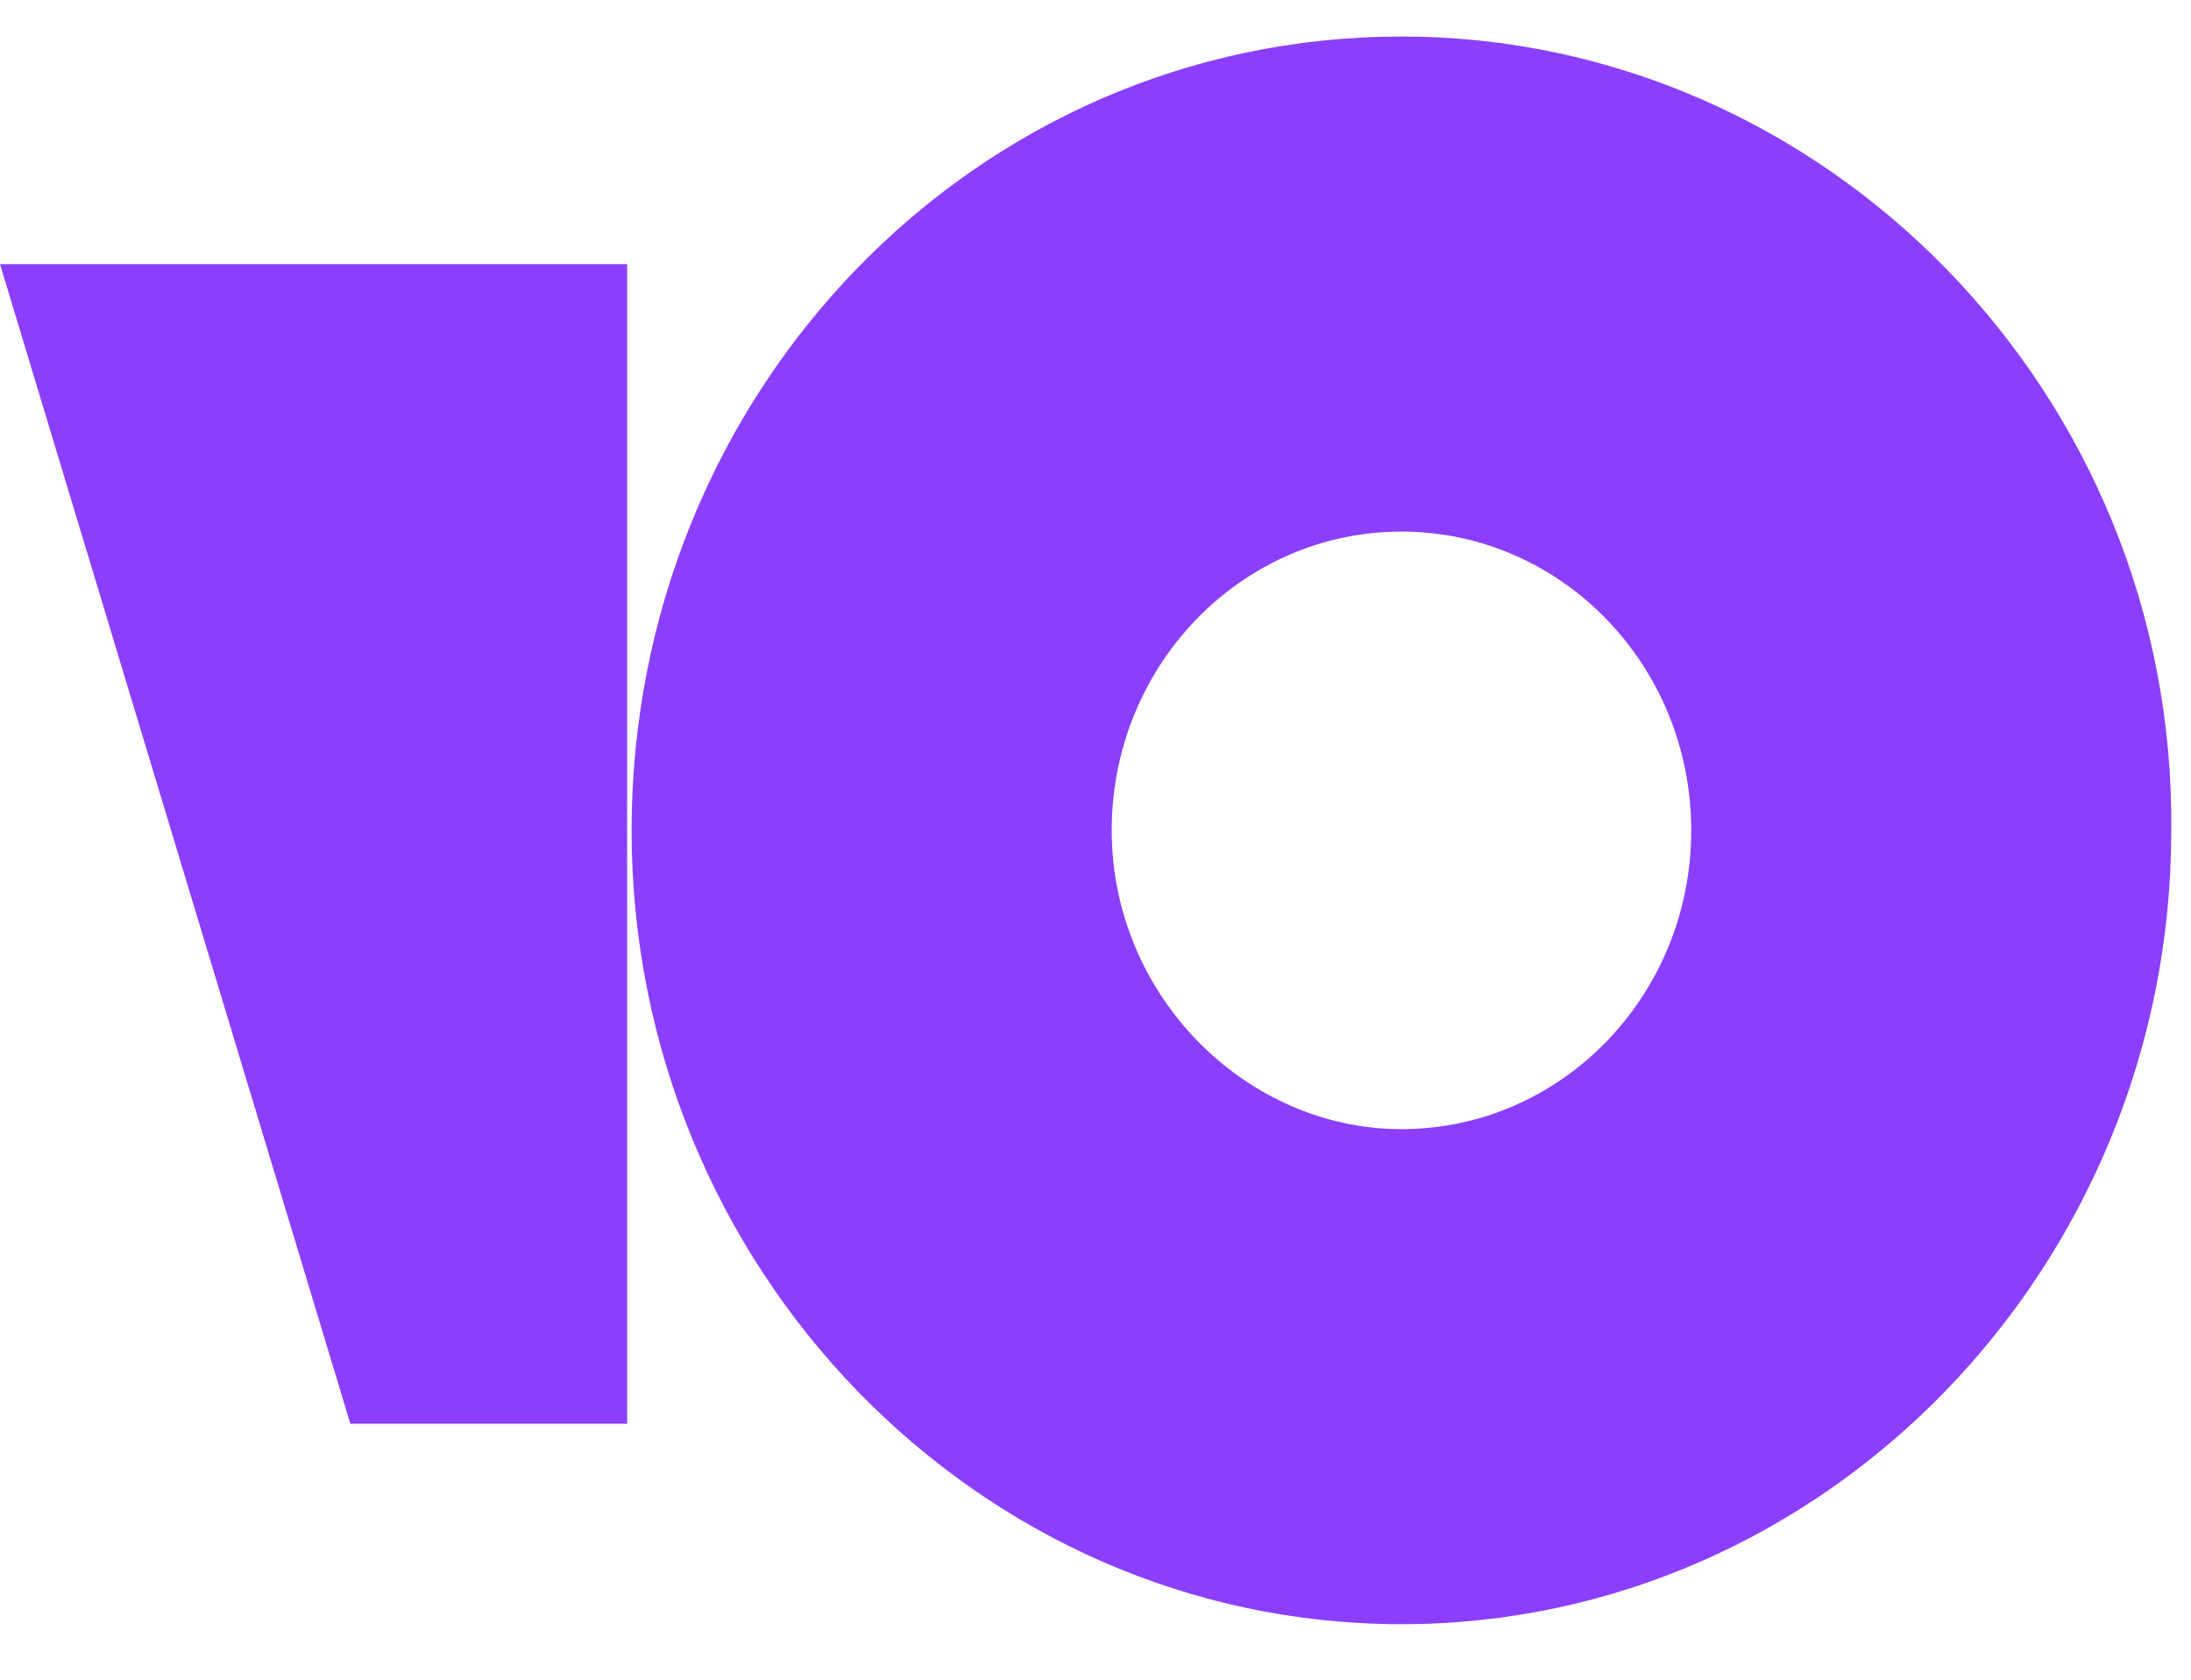 <?xml version="1.0" encoding="UTF-8"?> <svg xmlns="http://www.w3.org/2000/svg" width="30" height="23" viewBox="0 0 30 23" fill="none"><path d="M19.189 0.5C13.327 0.5 8.648 5.385 8.648 11.37C8.648 17.355 13.386 22.24 19.189 22.24C24.992 22.24 29.73 17.355 29.73 11.37C29.789 5.385 24.992 0.5 19.189 0.5ZM19.189 15.461C17.057 15.461 15.222 13.63 15.222 11.37C15.222 9.111 16.998 7.279 19.189 7.279C21.38 7.279 23.157 9.111 23.157 11.37C23.157 13.63 21.38 15.461 19.189 15.461Z" fill="#8B3FFD"></path><path d="M8.587 3.617V19.495H4.797L0 3.617H8.587Z" fill="#8B3FFD"></path></svg> 